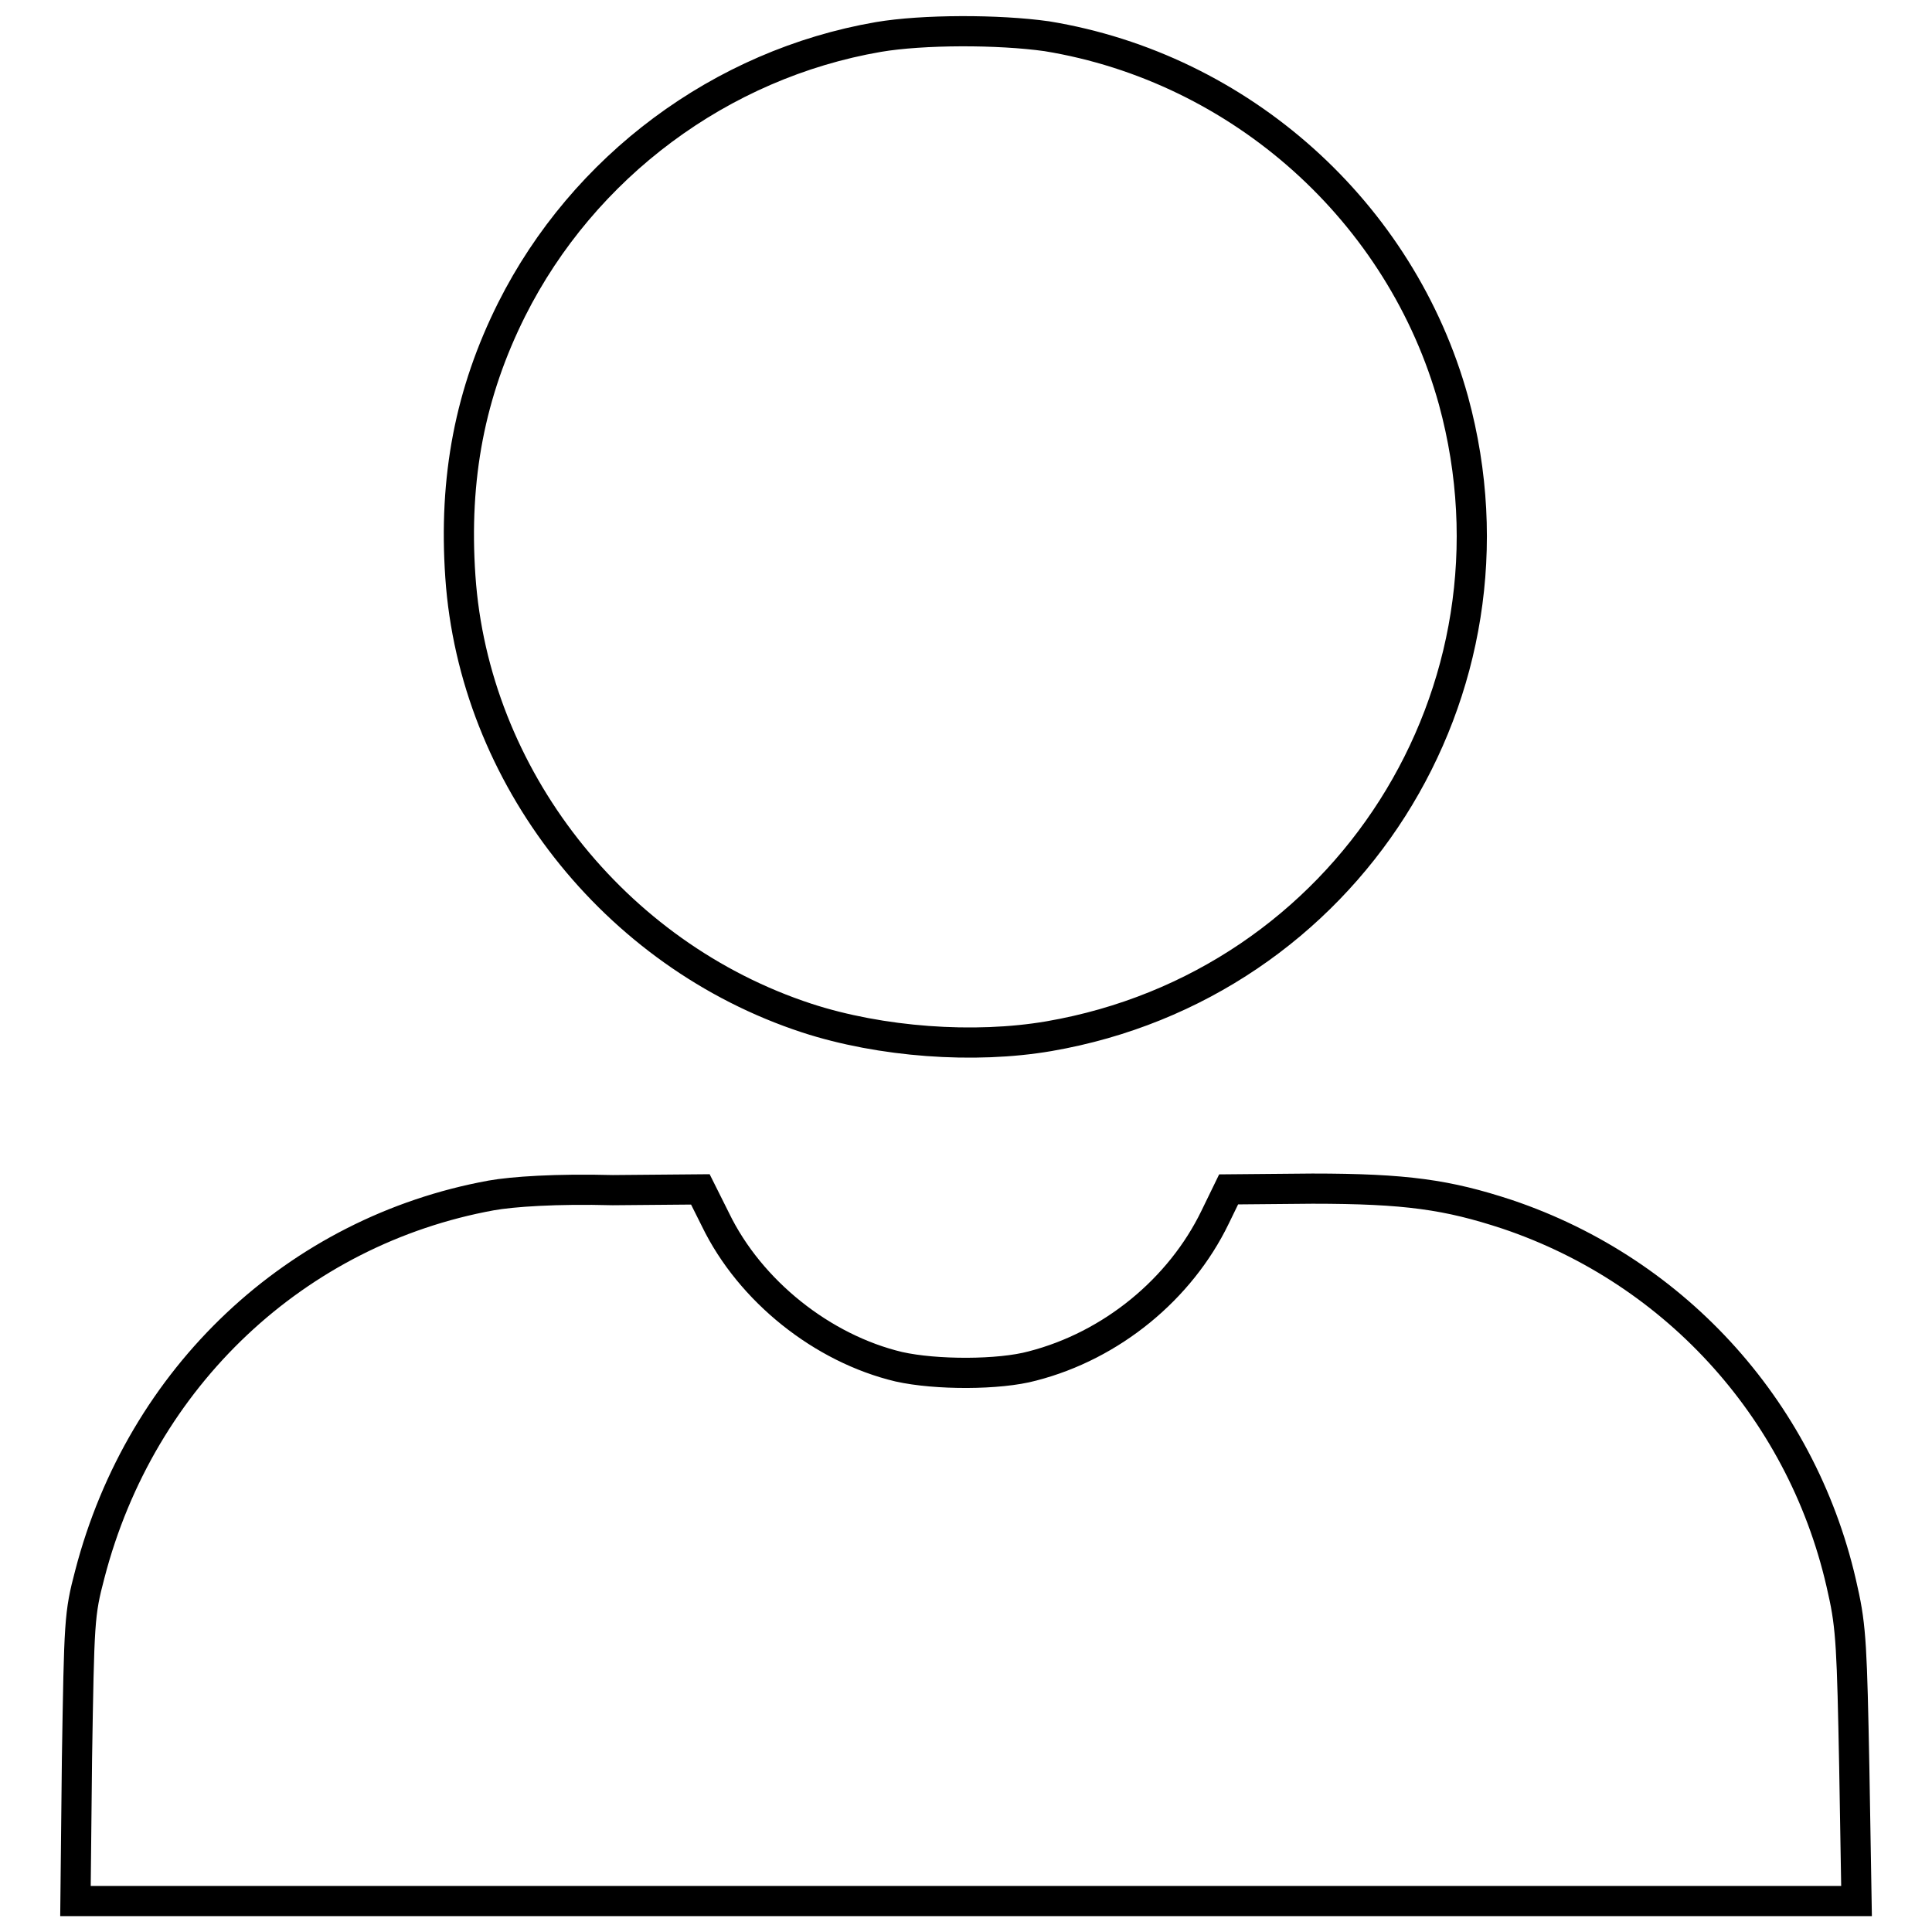 <?xml version="1.0" encoding="utf-8"?>
<!-- Svg Vector Icons : http://www.onlinewebfonts.com/icon -->
<!DOCTYPE svg PUBLIC "-//W3C//DTD SVG 1.1//EN" "http://www.w3.org/Graphics/SVG/1.1/DTD/svg11.dtd">
<svg version="1.1" xmlns="http://www.w3.org/2000/svg" xmlns:xlink="http://www.w3.org/1999/xlink" x="0px" y="0px" viewBox="0 0 256 256" enable-background="new 0 0 256 256" xml:space="preserve">
<g><g><g><path stroke-width="4" fill-opacity="0" stroke="#000000"  d="M116.4,4.9C95.5,8.5,77.3,22.1,67.8,41c-5.5,11-7.7,22.3-6.8,35.4c1.8,26.4,20.3,50.1,45.9,58.5c9.8,3.2,22.2,4.1,32.1,2.4c39.4-6.8,64.1-45.7,53.6-84.2c-6.9-25-28.2-44.1-53.9-48.3C132.3,3.9,122.3,3.9,116.4,4.9z"/><path stroke-width="4" fill-opacity="0" stroke="#000000"  d="M65.1,158.4c-25.8,4.7-46.4,24-53.2,50.2c-1.4,5.3-1.4,6.2-1.7,24.4L10,251.9h118h118l-0.3-17.8c-0.3-15.3-0.4-18.5-1.5-23.3c-5-23.4-21.9-42.3-44.5-49.9c-7.9-2.6-13.4-3.4-25.8-3.4l-11.1,0.1l-1.8,3.7c-4.6,9.5-13.7,17-24.2,19.7c-4.4,1.2-12.8,1.2-17.7,0.1c-10.1-2.4-19.7-10-24.3-19.5l-2-4l-11.6,0.1C73.7,157.5,67.9,157.9,65.1,158.4z"/></g></g></g>
</svg>
